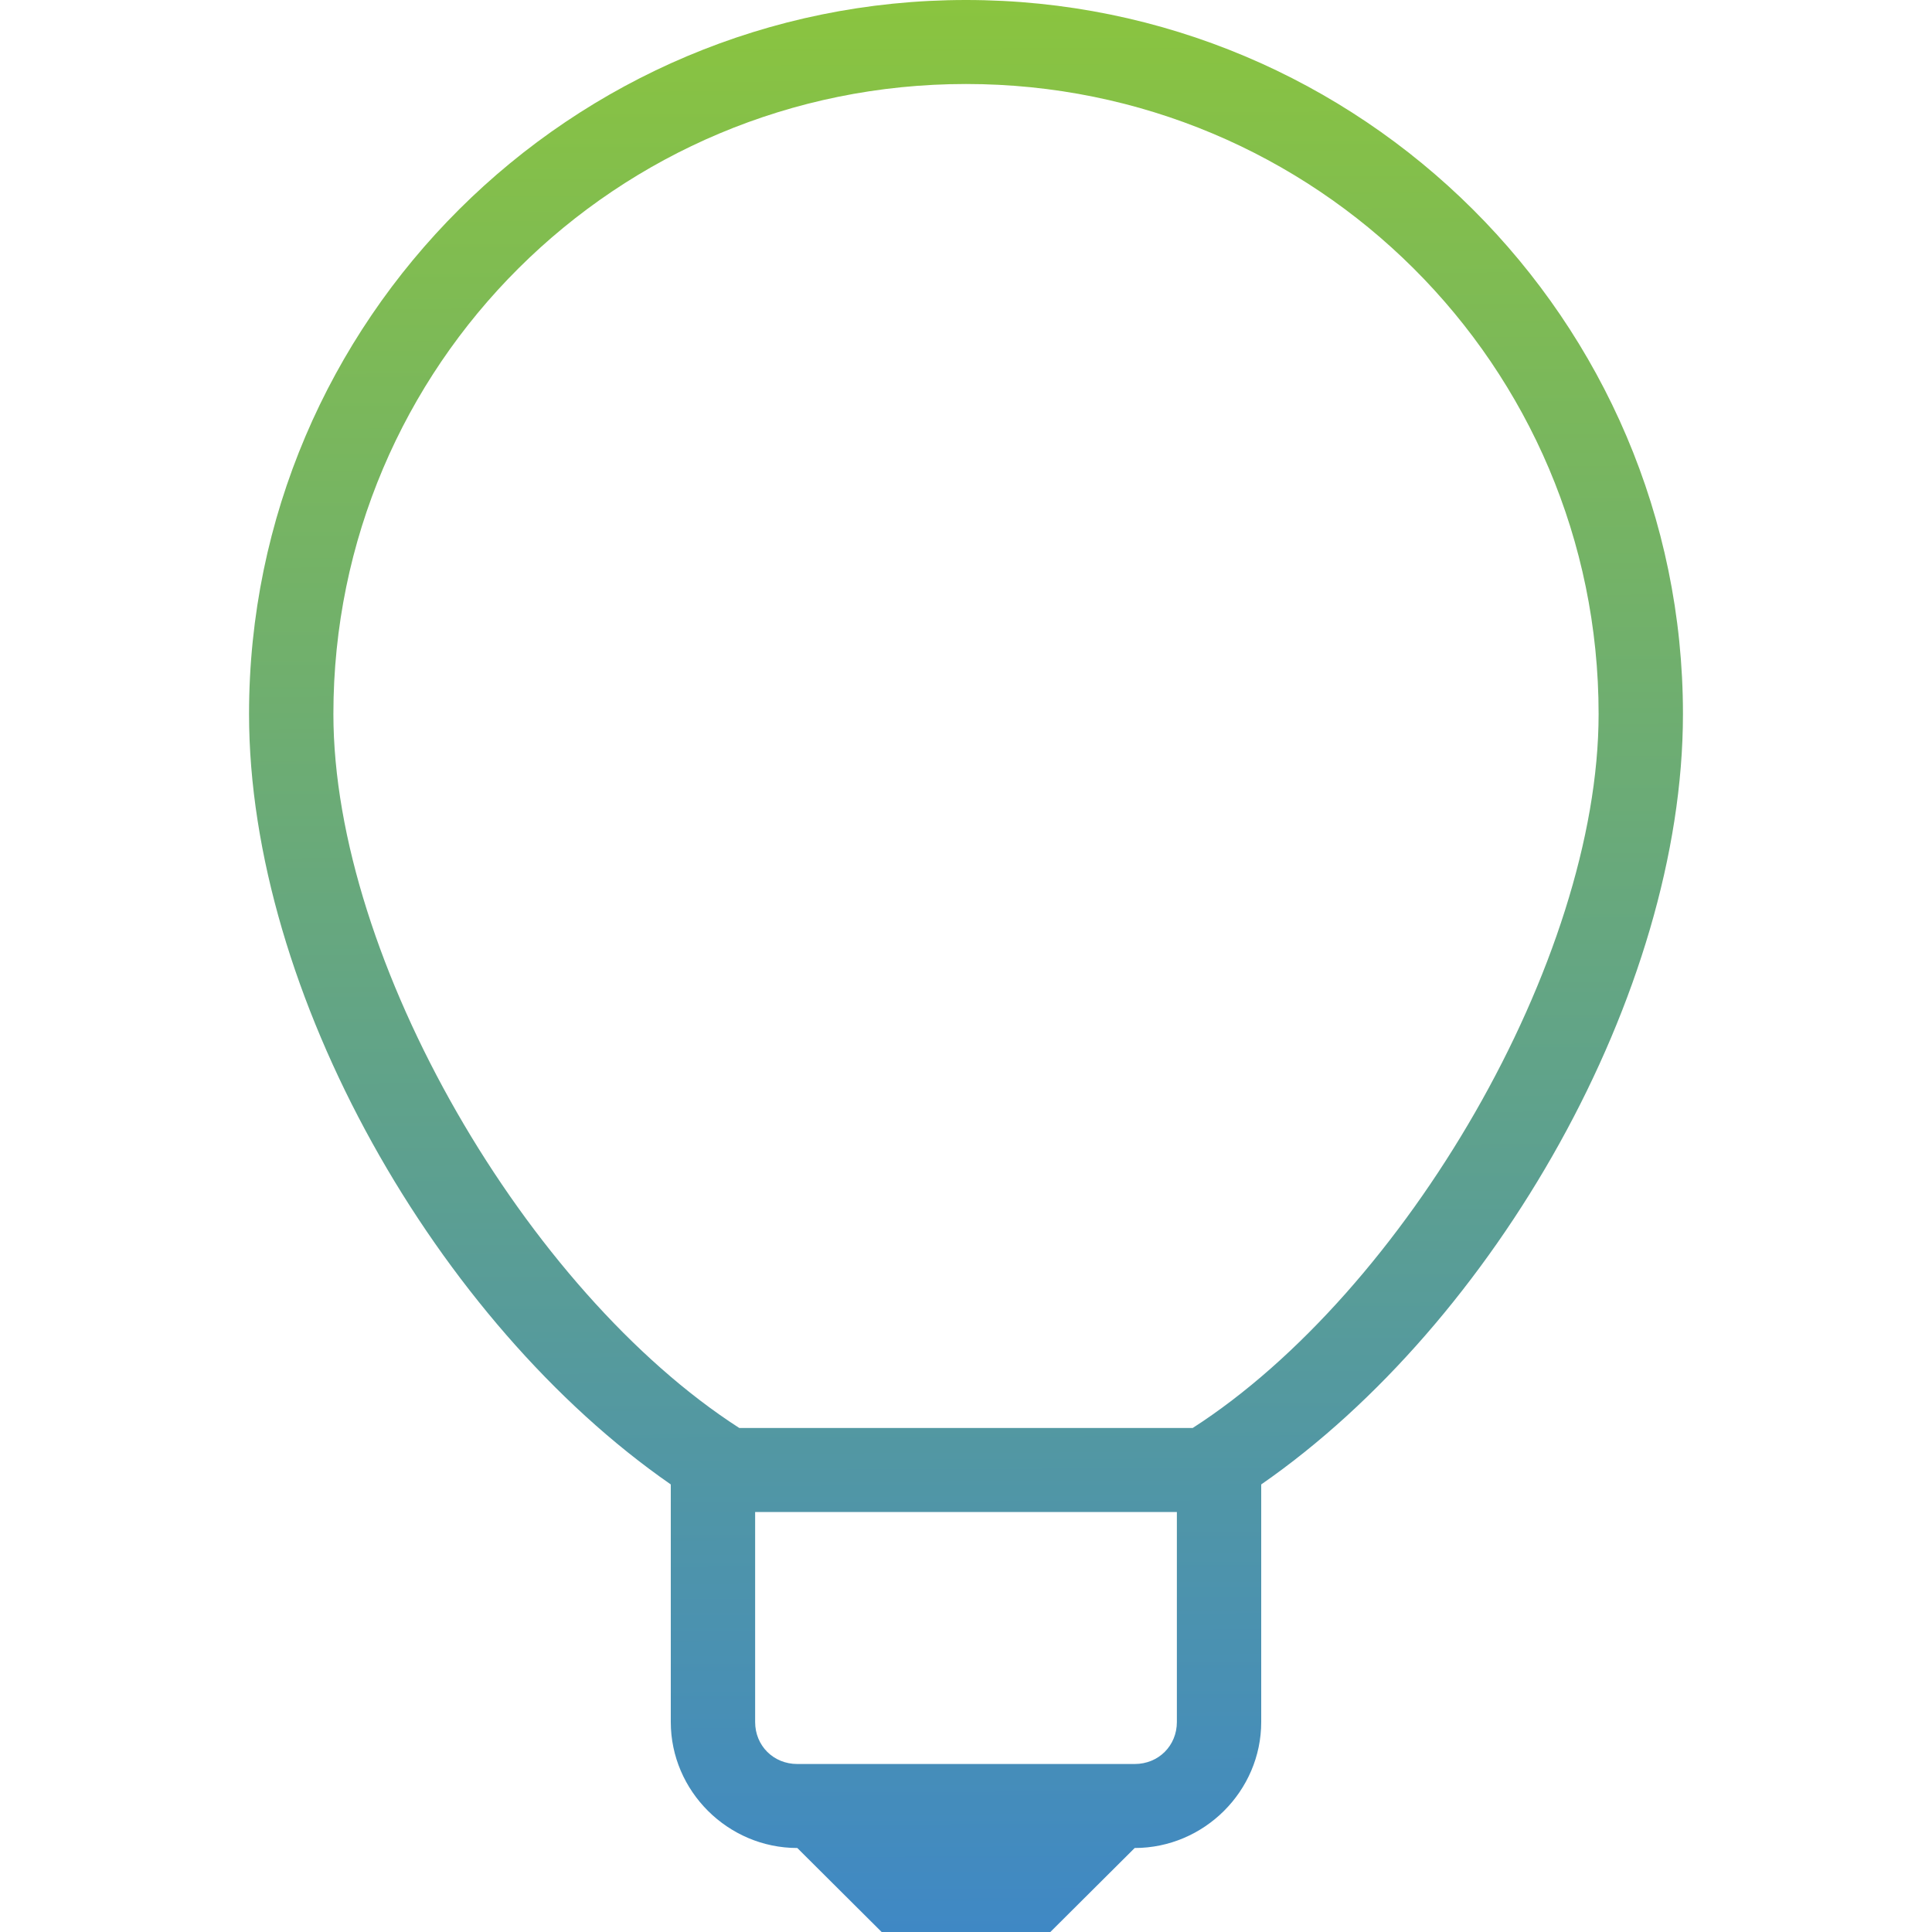 <?xml version="1.0" encoding="UTF-8" standalone="no"?>
<svg
   xmlns:dc="http://purl.org/dc/elements/1.1/"
   xmlns:cc="http://creativecommons.org/ns#"
   xmlns:rdf="http://www.w3.org/1999/02/22-rdf-syntax-ns#"
   xmlns:svg="http://www.w3.org/2000/svg"
   xmlns="http://www.w3.org/2000/svg"
   xmlns:xlink="http://www.w3.org/1999/xlink"
   xmlns:sodipodi="http://sodipodi.sourceforge.net/DTD/sodipodi-0.dtd"
   xmlns:inkscape="http://www.inkscape.org/namespaces/inkscape"
   width="512"
   height="512"
   viewBox="0 0 512 512"
   version="1.1"
   id="svg4"
   sodipodi:docname="component_control.svg"
   inkscape:version="0.92.4 (5da689c313, 2019-01-14)">
  <defs
     id="defs8">
    <linearGradient
       inkscape:collect="always"
       id="linearGradient816">
      <stop
         style="stop-color:#3f88c5;stop-opacity:1"
         offset="0"
         id="stop812" />
      <stop
         style="stop-color:#8ac43f;stop-opacity:1"
         offset="1"
         id="stop814" />
    </linearGradient>
    <linearGradient
       inkscape:collect="always"
       xlink:href="#linearGradient816"
       id="linearGradient818"
       x1="258.014"
       y1="513.356"
       x2="256"
       y2="0"
       gradientUnits="userSpaceOnUse" />
  </defs>
  <sodipodi:namedview
     pagecolor="#ffffff"
     bordercolor="#666666"
     borderopacity="1"
     objecttolerance="10"
     gridtolerance="10"
     guidetolerance="10"
     inkscape:pageopacity="0"
     inkscape:pageshadow="2"
     inkscape:window-width="1920"
     inkscape:window-height="1027"
     id="namedview6"
     showgrid="false"
     inkscape:zoom="0.7375"
     inkscape:cx="-138.28992"
     inkscape:cy="130.43001"
     inkscape:window-x="-8"
     inkscape:window-y="-8"
     inkscape:window-maximized="1"
     inkscape:current-layer="svg4" />
  <path
     fill="#FF000000"
     d="M 256,0 C 151.193,0 66,84.854 66,189.217 66,263.149 115.907,350.503 177.765,393.392 v 62.956 c 0,18.31 15.144,33.391 33.529,33.391 L 233.647,512 h 44.706 l 22.353,-22.261 c 18.385,0 33.529,-15.082 33.529,-33.391 V 393.392 C 396.093,350.503 446,263.149 446,189.217 446,84.854 360.807,0 256,0 Z m 0,22.261 c 92.726,0 167.647,74.623 167.647,166.957 0,65.318 -51.376,153.066 -107.574,189.217 H 195.926 C 139.729,342.283 88.353,254.535 88.353,189.217 88.353,96.884 163.274,22.261 256,22.261 Z M 200.118,400.696 h 111.765 v 55.652 c 0,6.289 -4.862,11.13 -11.176,11.13 h -89.412 c -6.315,0 -11.176,-4.842 -11.176,-11.13 z"
     id="path2"
     inkscape:connector-curvature="0"
     style="stroke-width:11.153;fill-opacity:1;fill:url(#linearGradient818)" />
</svg>
